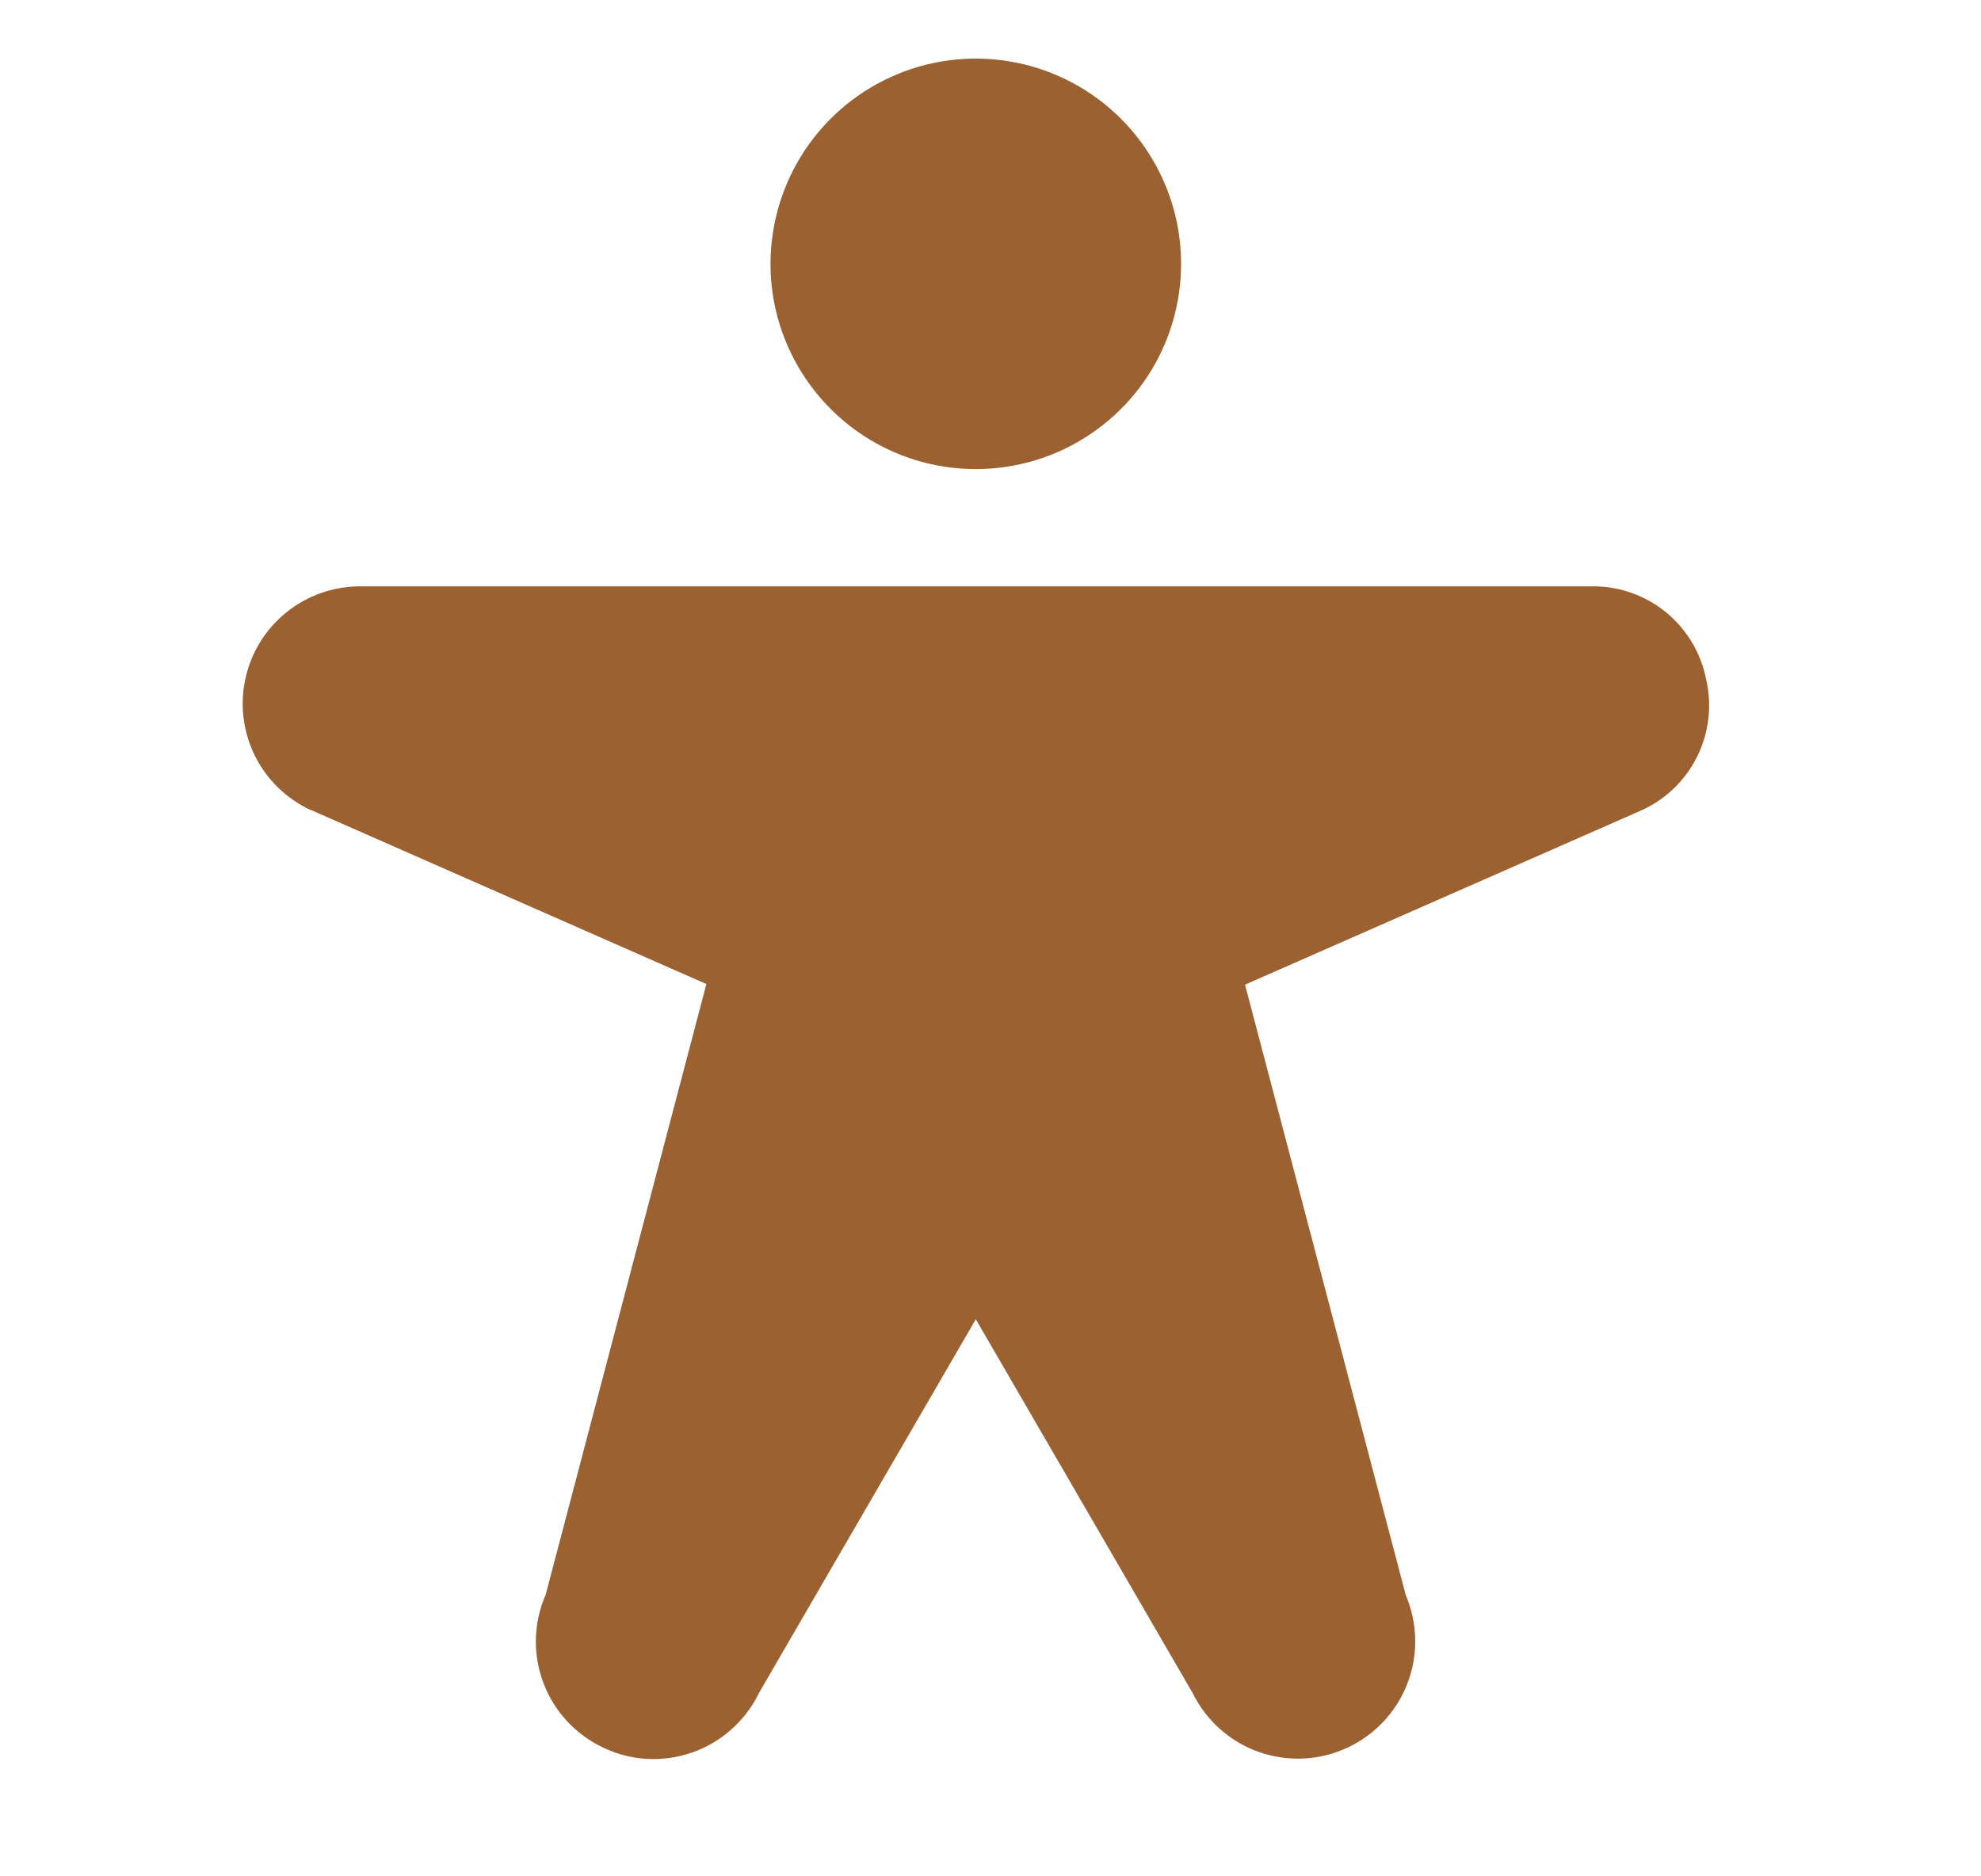 <svg width="19" height="18" viewBox="0 0 19 18" fill="none" xmlns="http://www.w3.org/2000/svg">
<path d="M7.39 2.531C7.39 2.142 7.506 1.761 7.722 1.437C7.938 1.114 8.246 0.861 8.606 0.712C8.965 0.563 9.361 0.524 9.743 0.6C10.125 0.676 10.476 0.864 10.751 1.139C11.026 1.414 11.214 1.765 11.29 2.147C11.366 2.529 11.327 2.925 11.178 3.285C11.029 3.644 10.777 3.952 10.453 4.168C10.129 4.385 9.748 4.5 9.359 4.5C8.837 4.5 8.336 4.293 7.967 3.923C7.598 3.554 7.39 3.053 7.39 2.531ZM16.362 6.509C16.311 6.257 16.173 6.031 15.973 5.869C15.773 5.708 15.522 5.621 15.265 5.625H3.453C3.196 5.625 2.947 5.713 2.748 5.873C2.548 6.034 2.409 6.258 2.354 6.509C2.299 6.759 2.331 7.021 2.445 7.251C2.559 7.481 2.749 7.664 2.982 7.772H2.986L6.775 9.44L5.234 15.297C5.116 15.566 5.108 15.871 5.212 16.145C5.316 16.42 5.523 16.643 5.789 16.767C5.938 16.838 6.101 16.875 6.265 16.875C6.477 16.875 6.685 16.816 6.865 16.703C7.044 16.59 7.189 16.429 7.281 16.238L9.359 12.656L11.439 16.242C11.568 16.505 11.795 16.708 12.071 16.806C12.348 16.904 12.651 16.891 12.918 16.768C13.184 16.646 13.393 16.424 13.498 16.151C13.604 15.877 13.598 15.573 13.483 15.303L11.941 9.446L15.738 7.776C15.974 7.671 16.165 7.487 16.279 7.255C16.393 7.024 16.422 6.76 16.362 6.509Z" fill="#9B6131"/>
</svg>
